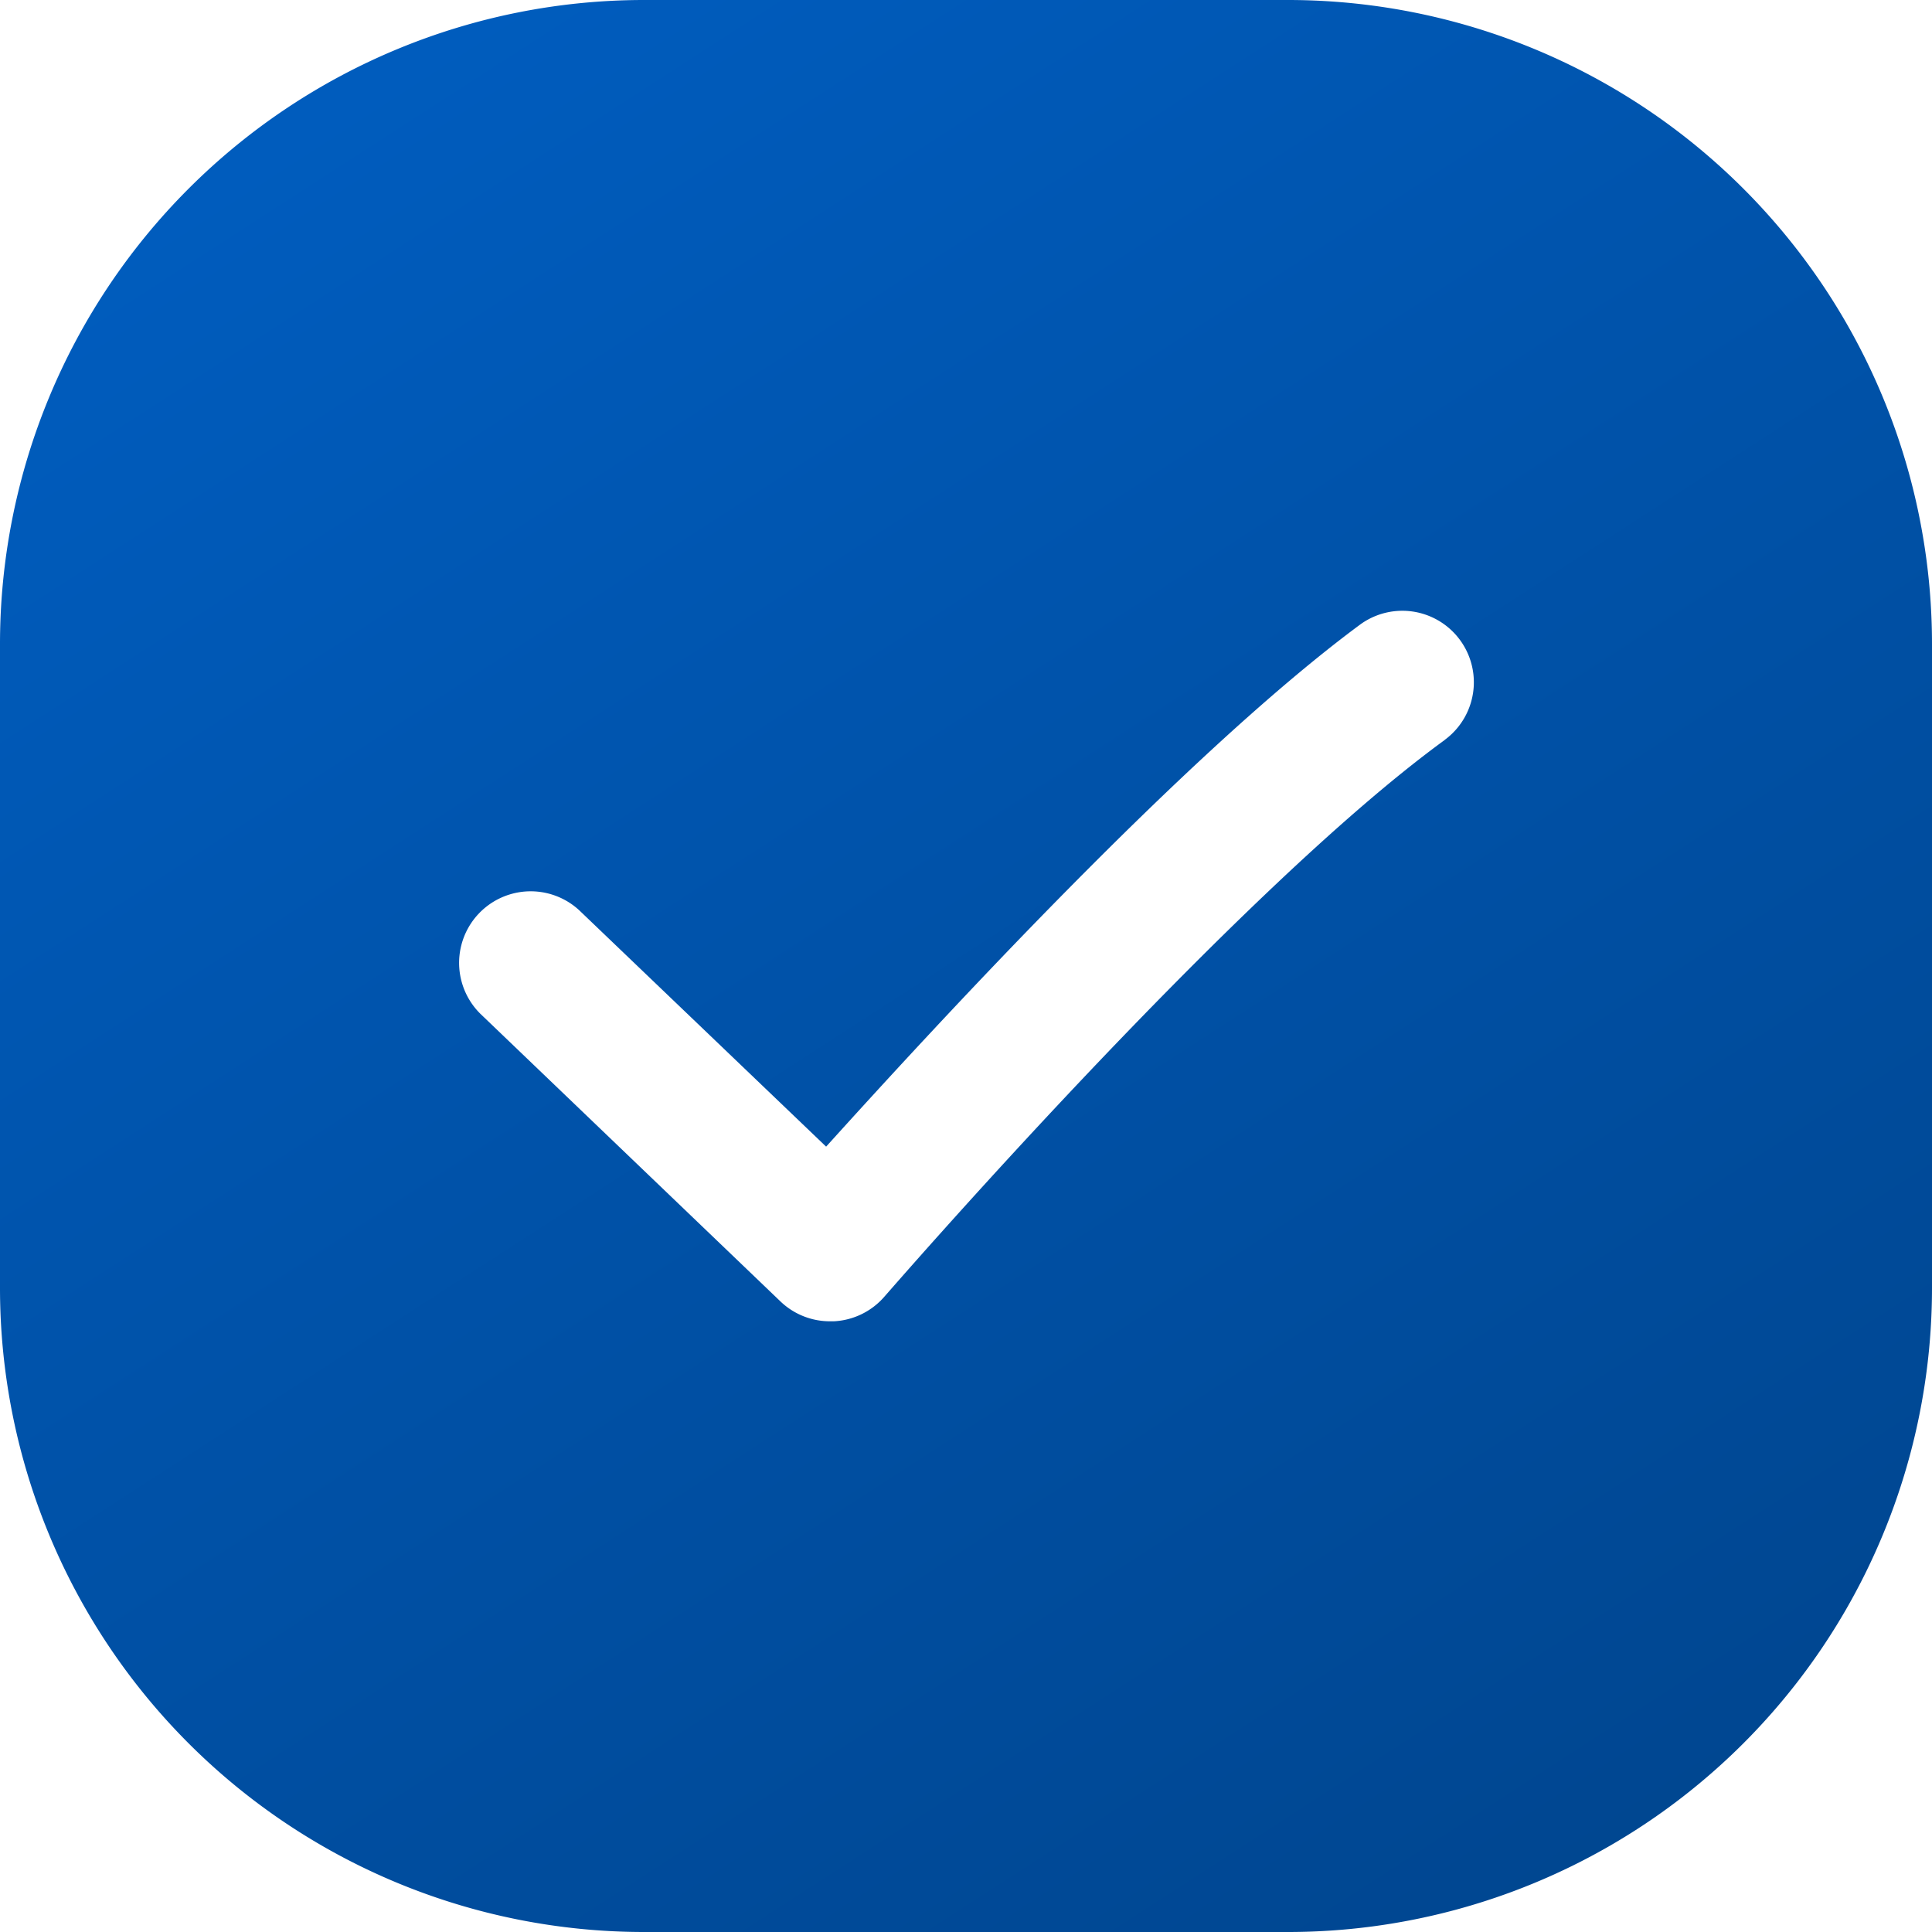 <svg xmlns="http://www.w3.org/2000/svg" width="20" height="20" fill="none" viewBox="0 0 20 20"><path fill="url(#paint0_linear_925_5943)" d="M13.333 0H6.667A6.667 6.667 0 0 0 0 6.667v6.666A6.667 6.667 0 0 0 6.667 20h6.666A6.667 6.667 0 0 0 20 13.333V6.667A6.667 6.667 0 0 0 13.333 0Zm1.623 7.66c-2.197 1.6-5.763 5.722-5.8 5.762a.74.74 0 0 1-.526.256h-.034a.74.74 0 0 1-.515-.204l-3.11-2.981a.741.741 0 0 1 1.025-1.07l2.556 2.447c1.111-1.23 3.704-4.055 5.526-5.403a.74.74 0 0 1 .878 1.192Z"/><defs><linearGradient id="paint0_linear_925_5943" x1="3.333" x2="16.25" y1="0" y2="20" gradientUnits="userSpaceOnUse"><stop stop-color="#005DBF"/><stop offset="1" stop-color="#004690"/></linearGradient></defs></svg>